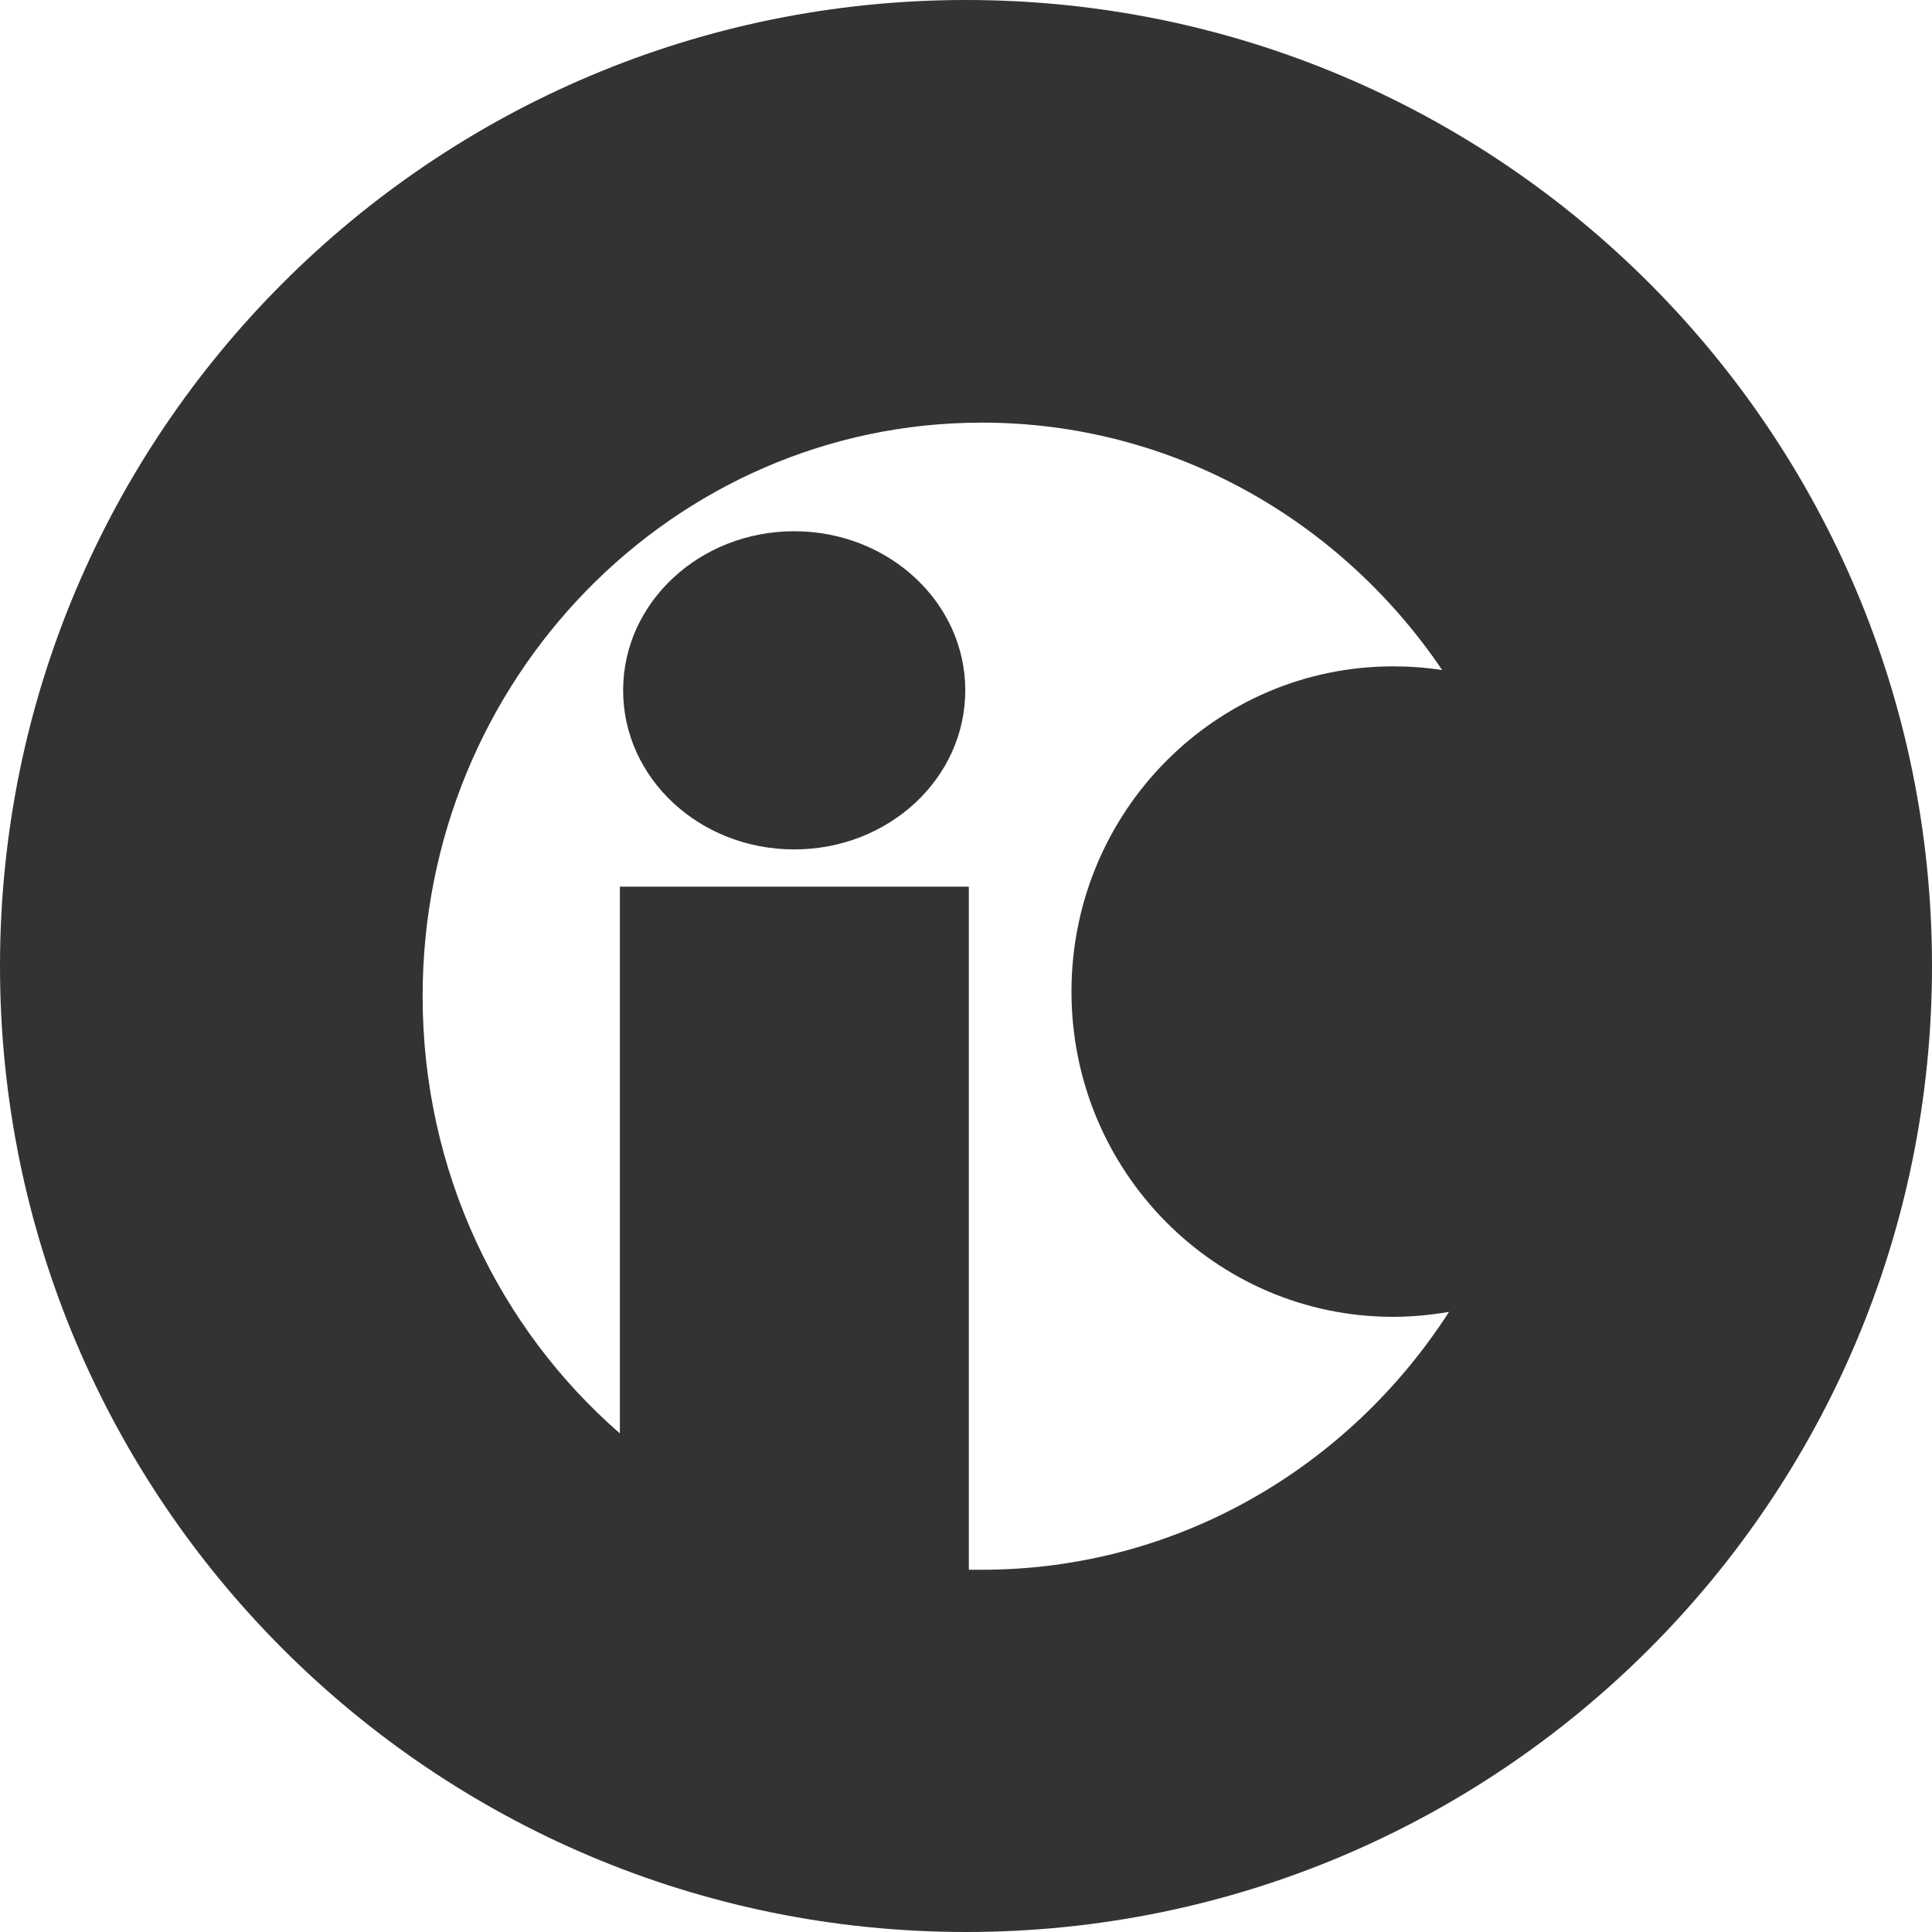 <svg width="32" height="32" viewBox="0 0 32 32" fill="none" xmlns="http://www.w3.org/2000/svg">
<g clip-path="url(#clip0_24931_198096)">
<path fill-rule="evenodd" clip-rule="evenodd" d="M16 32C24.837 32 32 24.837 32 16C32 7.163 24.837 0 16 0C7.163 0 0 7.163 0 16C0 24.837 7.163 32 16 32ZM15.988 11.434C15.988 9.976 14.716 8.799 13.155 8.799C11.592 8.799 10.321 9.976 10.321 11.434C10.321 12.892 11.588 14.069 13.155 14.069C14.721 14.069 15.988 12.892 15.988 11.434ZM23.887 11.098C22.211 8.621 19.422 7 16.264 7C11.149 7 7 11.251 7 16.5C7 19.405 8.266 21.999 10.267 23.742V14.686H16.047V26H16.264C19.496 26 22.344 24.303 24 21.729C23.699 21.78 23.389 21.811 23.074 21.811C20.132 21.811 17.747 19.4 17.747 16.424C17.747 13.447 20.132 11.037 23.074 11.037C23.35 11.037 23.621 11.057 23.887 11.098Z" fill="#333333"/>
</g>
<defs>
<clipPath id="clip0_24931_198096">
<rect width="32" height="32" fill="white"/>
</clipPath>
</defs>
</svg>
